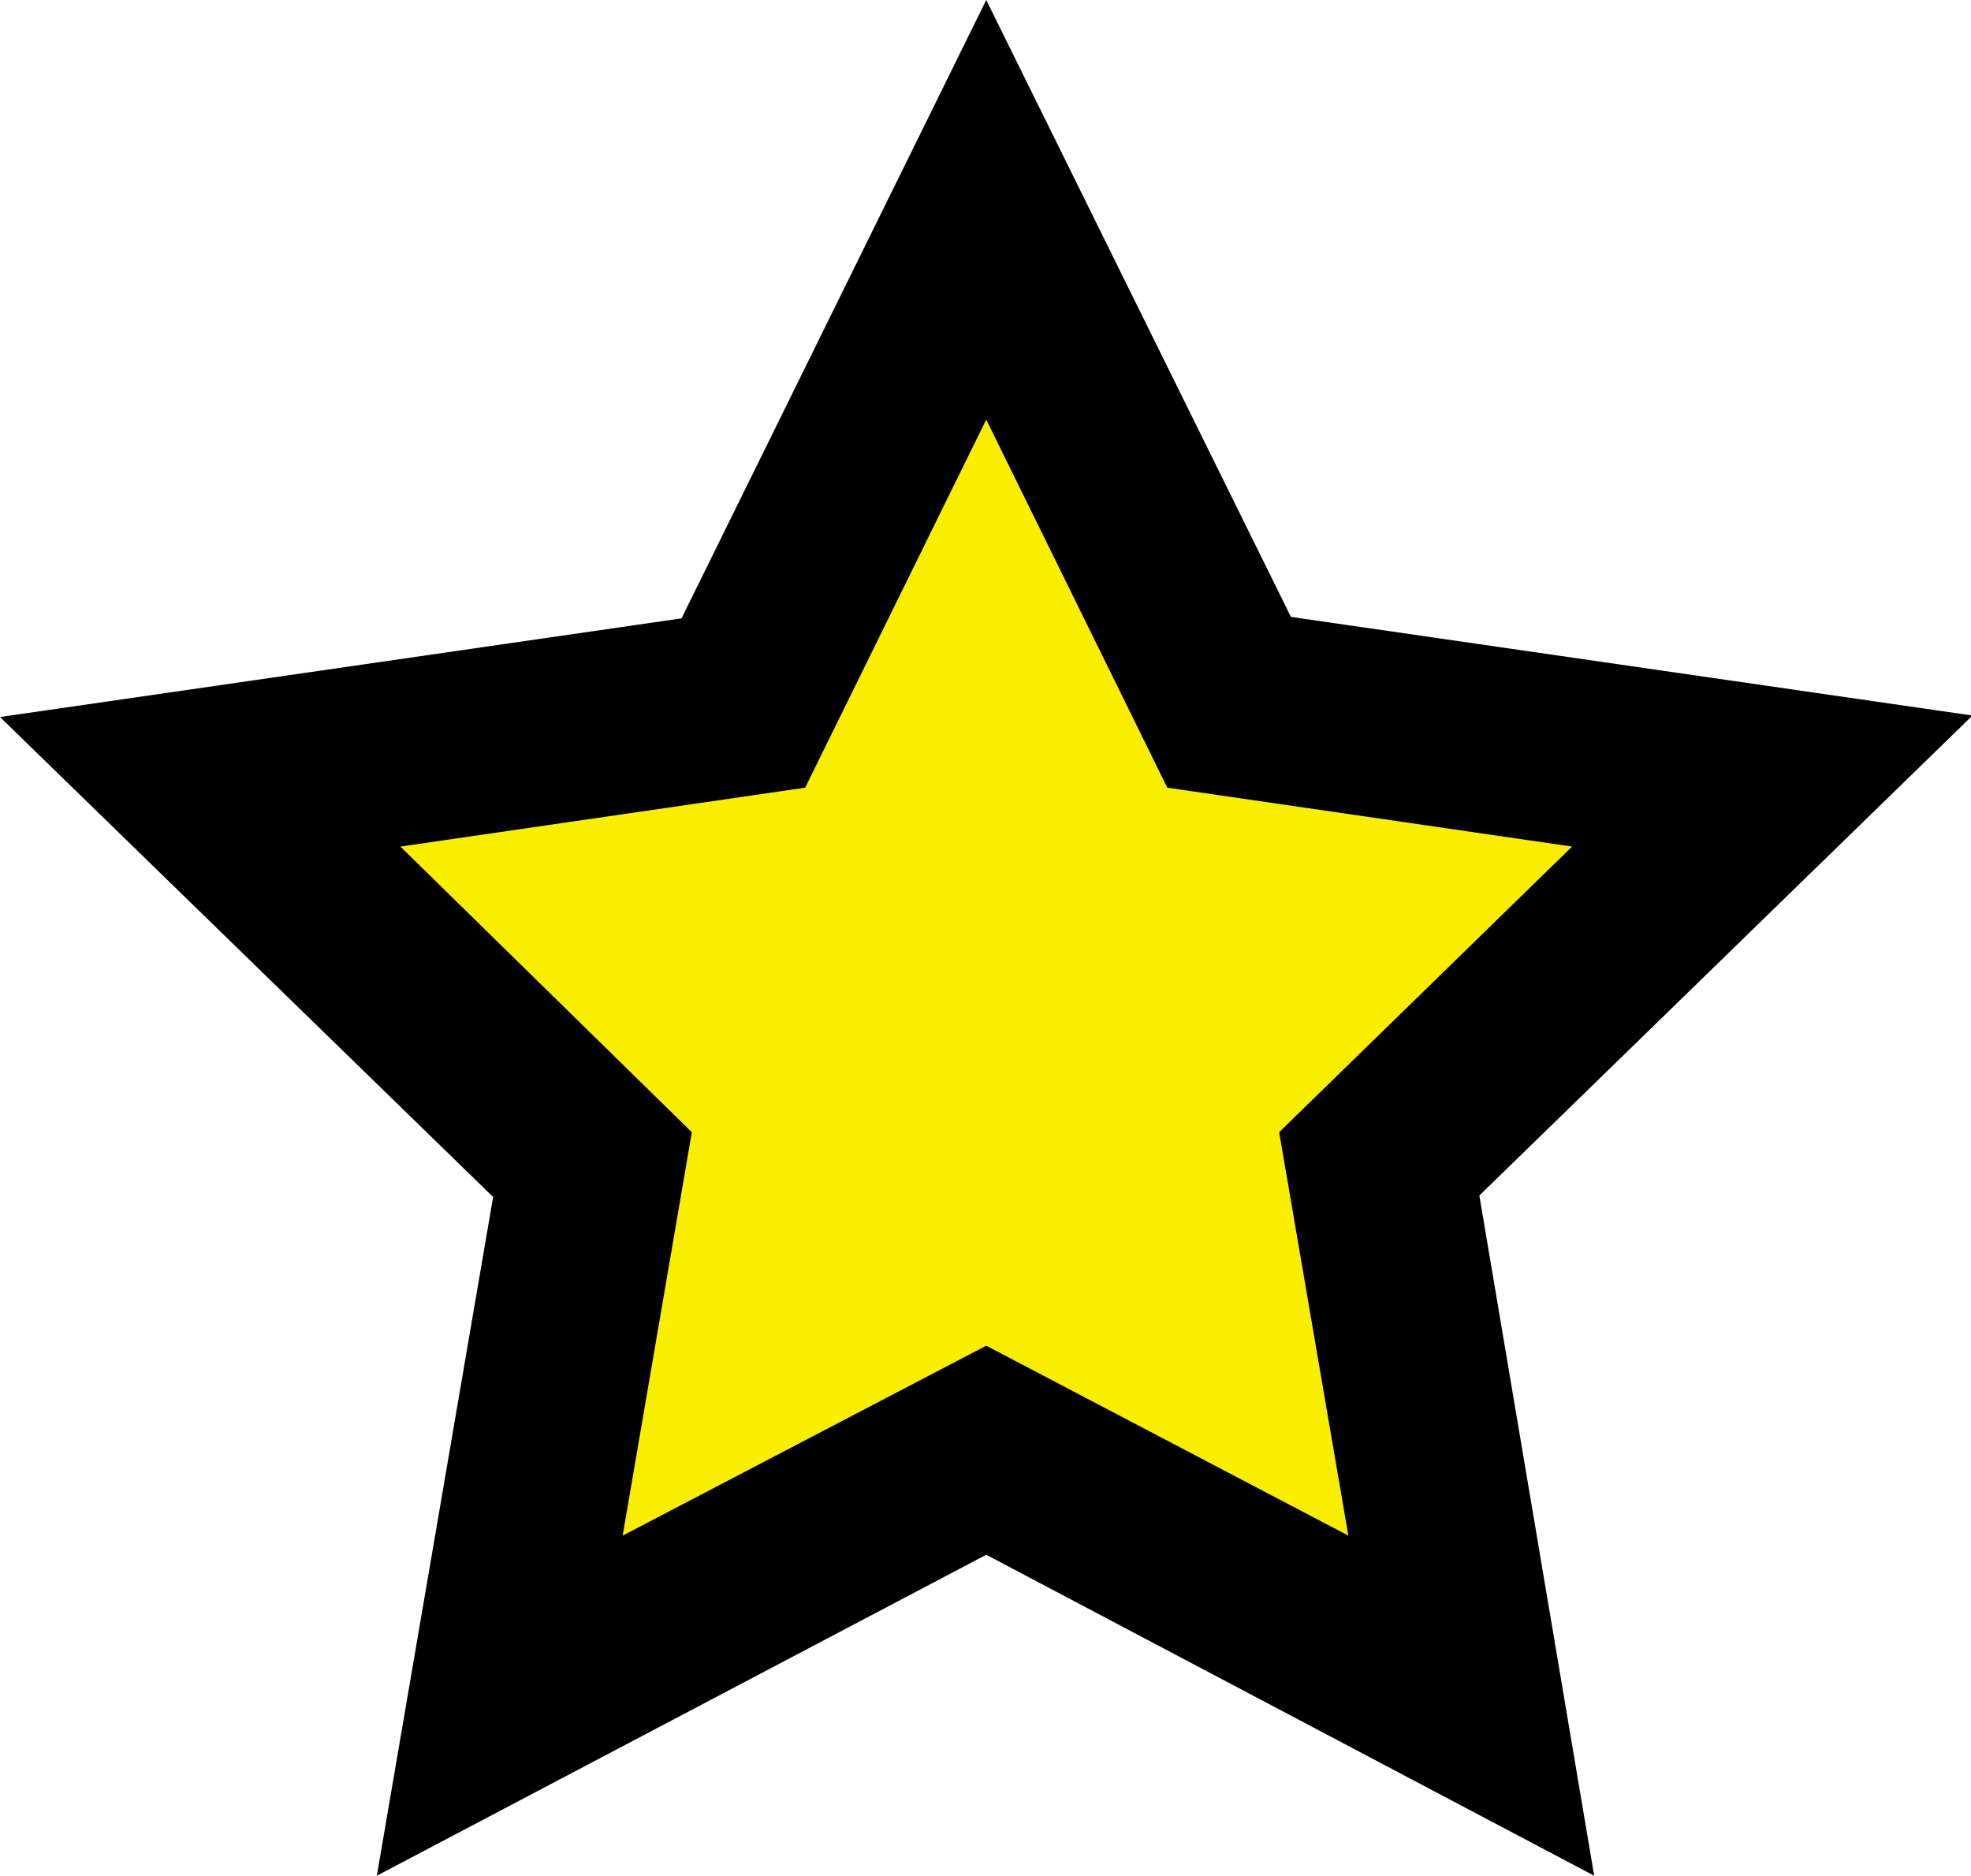<svg xmlns="http://www.w3.org/2000/svg" viewBox="0 0 133.9 127.4"><path fill="#faee00" d="M67 14.3l16.5 33.4 36.9 5.4-26.7 26 6.3 36.7-33-17.3-33 17.3 6.3-36.7-26.7-26 36.9-5.4z"/><path d="M108.3 127.4L67 105.6l-41.4 21.8 7.9-46.1L0 48.7 46.3 42 67 0l20.7 41.9 46.3 6.7-33.5 32.6 7.8 46.2zM67 91.4l24.6 12.9-4.7-27.4 19.9-19.4-27.5-4-12.3-25-12.3 25-27.5 4L47 76.9l-4.7 27.4L67 91.4z"/></svg>